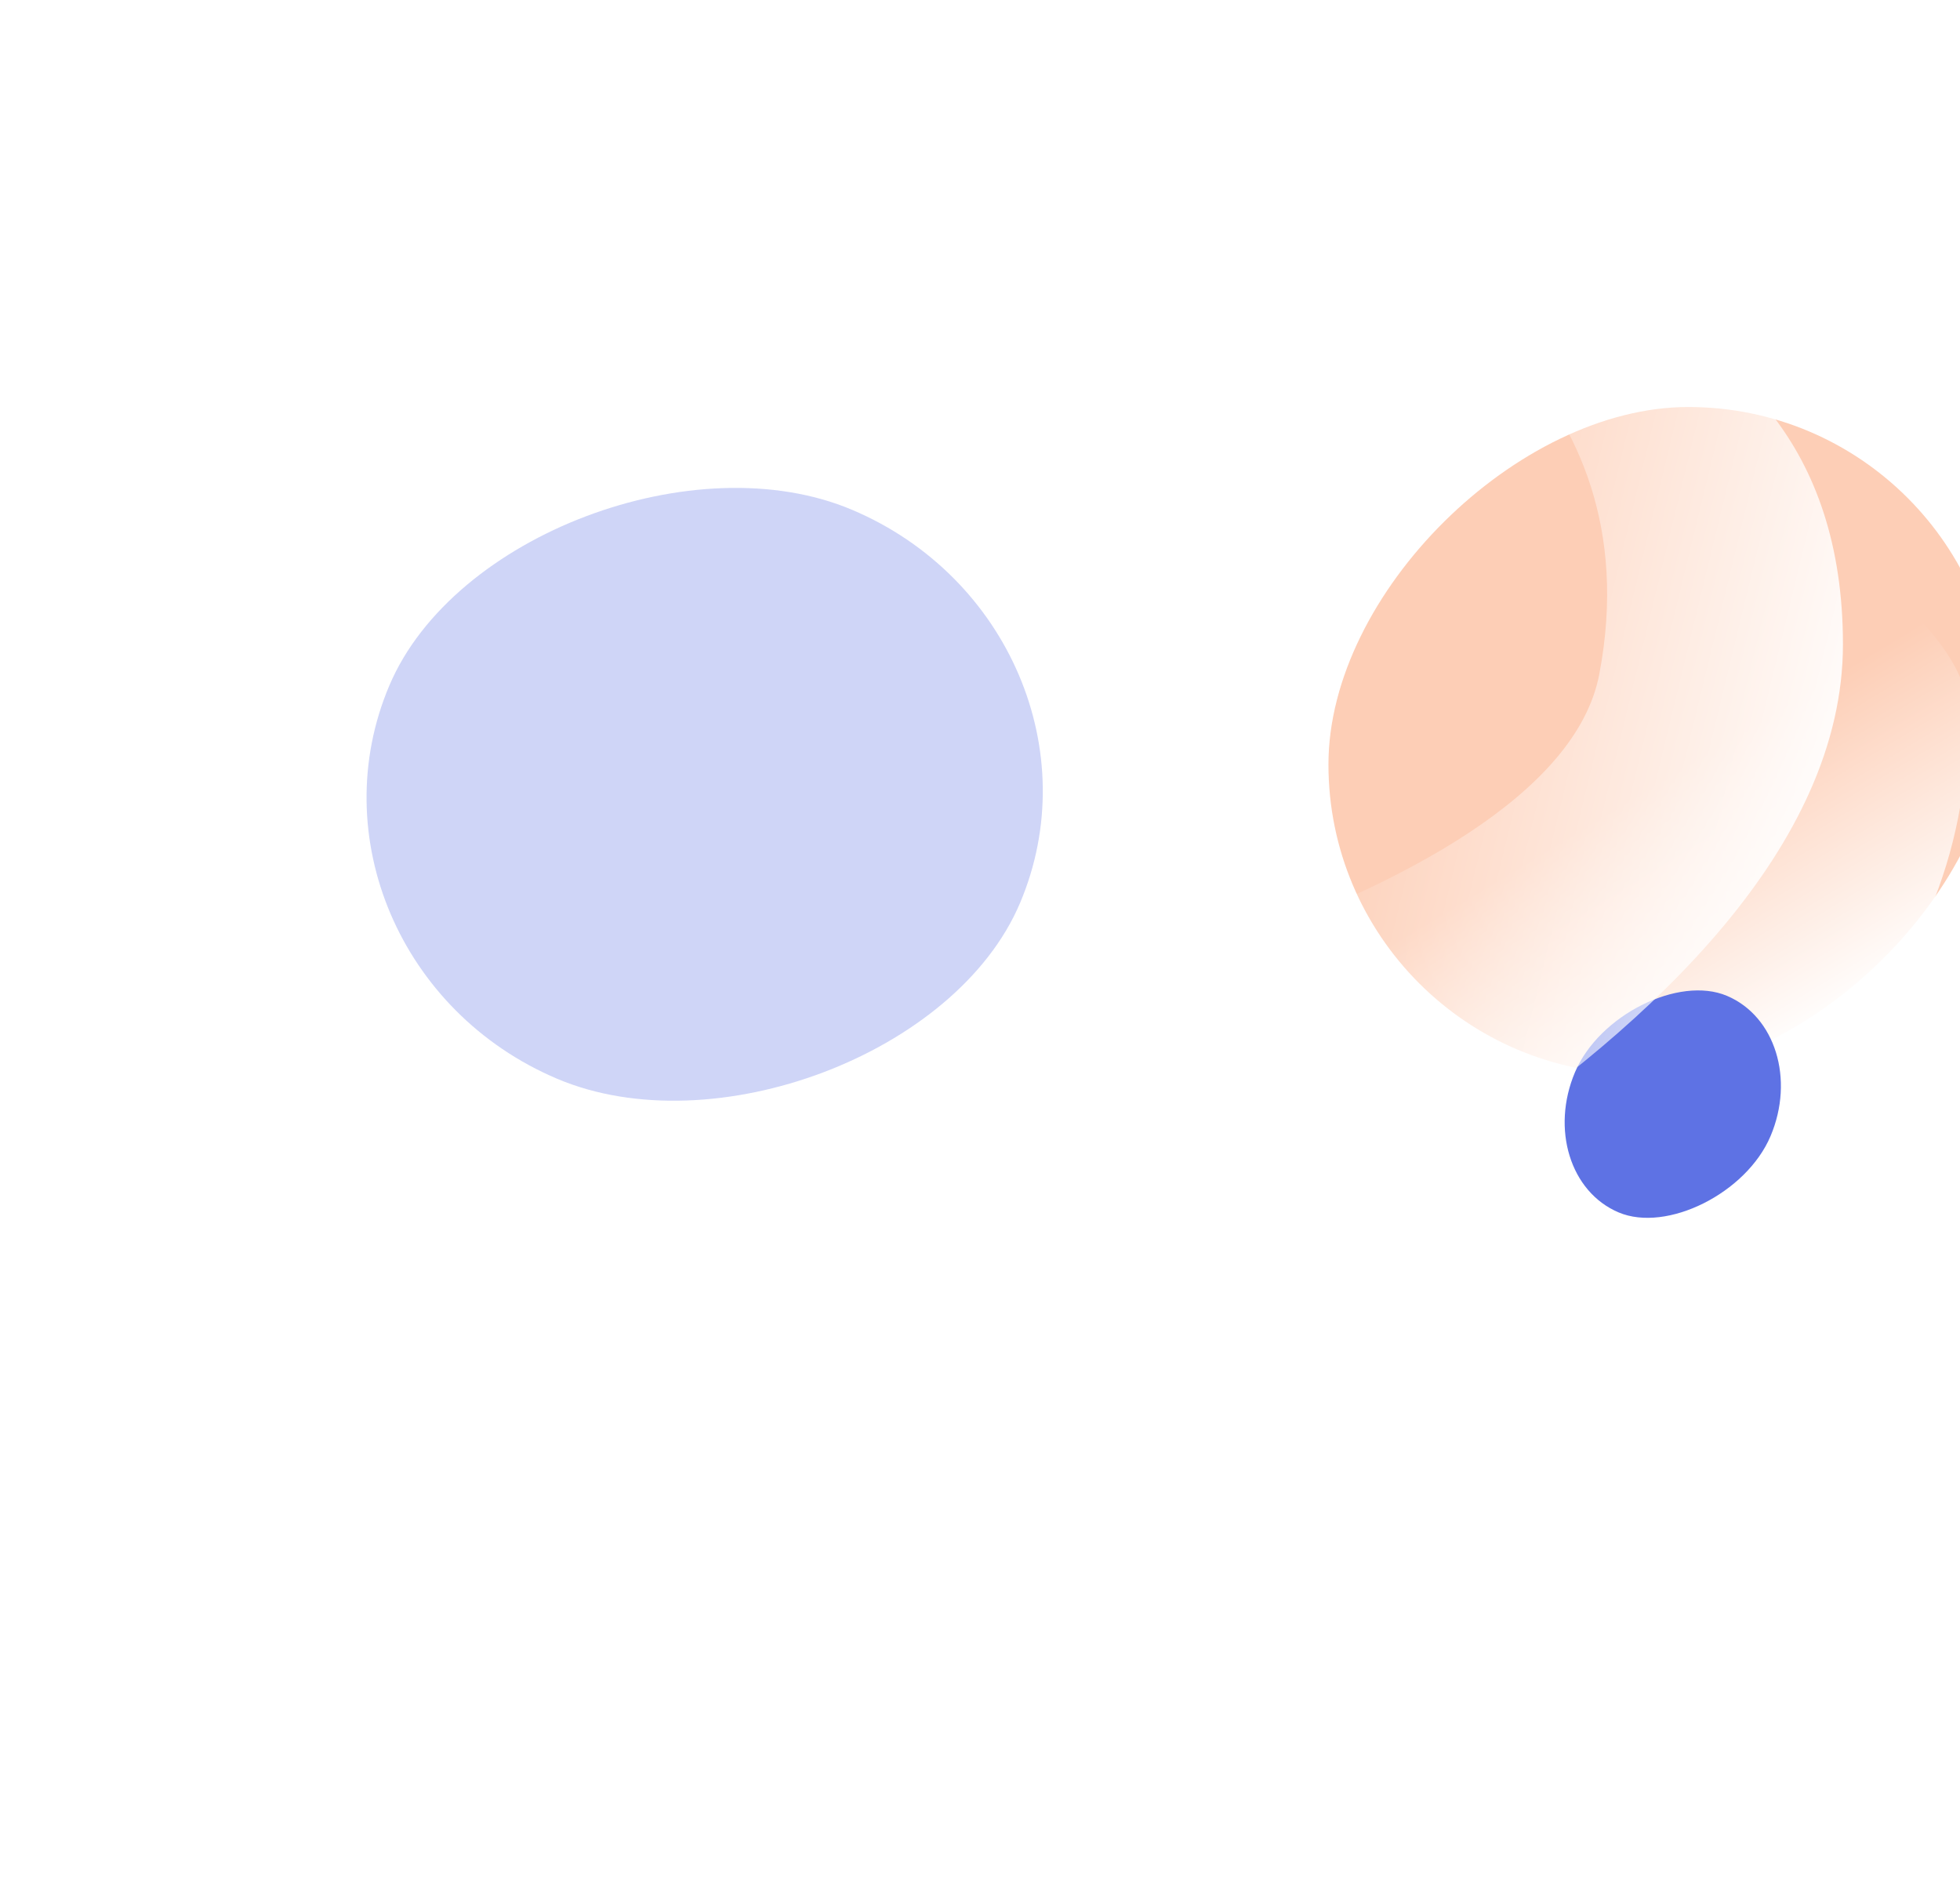 <svg width="1440" height="1395" viewBox="0 0 1440 1395" fill="none" xmlns="http://www.w3.org/2000/svg">
<g filter="url(#filter0_f_3605_44911)">
<path d="M749.37 663.494C702.388 774.268 524.261 841.243 409.248 792.464C294.236 743.685 239.086 614.342 286.067 503.568C333.049 392.794 511.176 325.819 626.188 374.598C741.201 423.377 796.351 552.72 749.37 663.494Z" fill="#5E72E4" fill-opacity="0.3"/>
</g>
<g filter="url(#filter1_f_3605_44911)">
<path d="M1468 526.428C1468 652.033 1329.31 789 1203.61 789C1077.9 789 976 687.177 976 561.572C976 435.967 1114.69 299 1240.39 299C1366.1 299 1468 400.823 1468 526.428Z" fill="#F75A0B" fill-opacity="0.3"/>
</g>
<path d="M793.5 997.5L651 793.5C651 793.5 999 767.827 999 609.5C999 425.5 500.5 22 500.5 22C500.5 22 1446 340.347 1446 524C1446 956.5 793.5 997.5 793.5 997.5Z" fill="url(#paint0_linear_3605_44911)"/>
<g filter="url(#filter2_f_3605_44911)">
<path d="M1300.79 834.668C1283.02 876.569 1224.56 905.684 1189.14 890.66C1153.72 875.637 1139.41 829.491 1157.18 787.591C1174.95 745.691 1233.41 716.576 1268.83 731.599C1304.25 746.622 1318.56 792.768 1300.79 834.668Z" fill="#5E72E4"/>
</g>
<path d="M793.5 997L651 762.487C651 762.487 1141.18 673.019 1175 495.211C1216 279.667 1024.5 195.172 1024.5 195.172C1024.5 195.172 1354 178.502 1354 473.368C1354 769.567 793.5 997 793.5 997Z" fill="url(#paint1_linear_3605_44911)"/>
<defs>
<filter id="filter0_f_3605_44911" x="-230.697" y="-141.568" width="1496.83" height="1450.2" filterUnits="userSpaceOnUse" color-interpolation-filters="sRGB">
<feFlood flood-opacity="0" result="BackgroundImageFix"/>
<feBlend mode="normal" in="SourceGraphic" in2="BackgroundImageFix" result="shape"/>
<feGaussianBlur stdDeviation="250" result="effect1_foregroundBlur_3605_44911"/>
</filter>
<filter id="filter1_f_3605_44911" x="476" y="-201" width="1492" height="1490" filterUnits="userSpaceOnUse" color-interpolation-filters="sRGB">
<feFlood flood-opacity="0" result="BackgroundImageFix"/>
<feBlend mode="normal" in="SourceGraphic" in2="BackgroundImageFix" result="shape"/>
<feGaussianBlur stdDeviation="250" result="effect1_foregroundBlur_3605_44911"/>
</filter>
<filter id="filter2_f_3605_44911" x="649.542" y="227.593" width="1158.88" height="1167.07" filterUnits="userSpaceOnUse" color-interpolation-filters="sRGB">
<feFlood flood-opacity="0" result="BackgroundImageFix"/>
<feBlend mode="normal" in="SourceGraphic" in2="BackgroundImageFix" result="shape"/>
<feGaussianBlur stdDeviation="250" result="effect1_foregroundBlur_3605_44911"/>
</filter>
<linearGradient id="paint0_linear_3605_44911" x1="1066" y1="921.5" x2="953" y2="735" gradientUnits="userSpaceOnUse">
<stop stop-color="white"/>
<stop offset="1" stop-color="white" stop-opacity="0"/>
</linearGradient>
<linearGradient id="paint1_linear_3605_44911" x1="1349" y1="663.049" x2="964.235" y2="569.634" gradientUnits="userSpaceOnUse">
<stop stop-color="white"/>
<stop offset="1" stop-color="white" stop-opacity="0"/>
</linearGradient>
</defs>
</svg>
